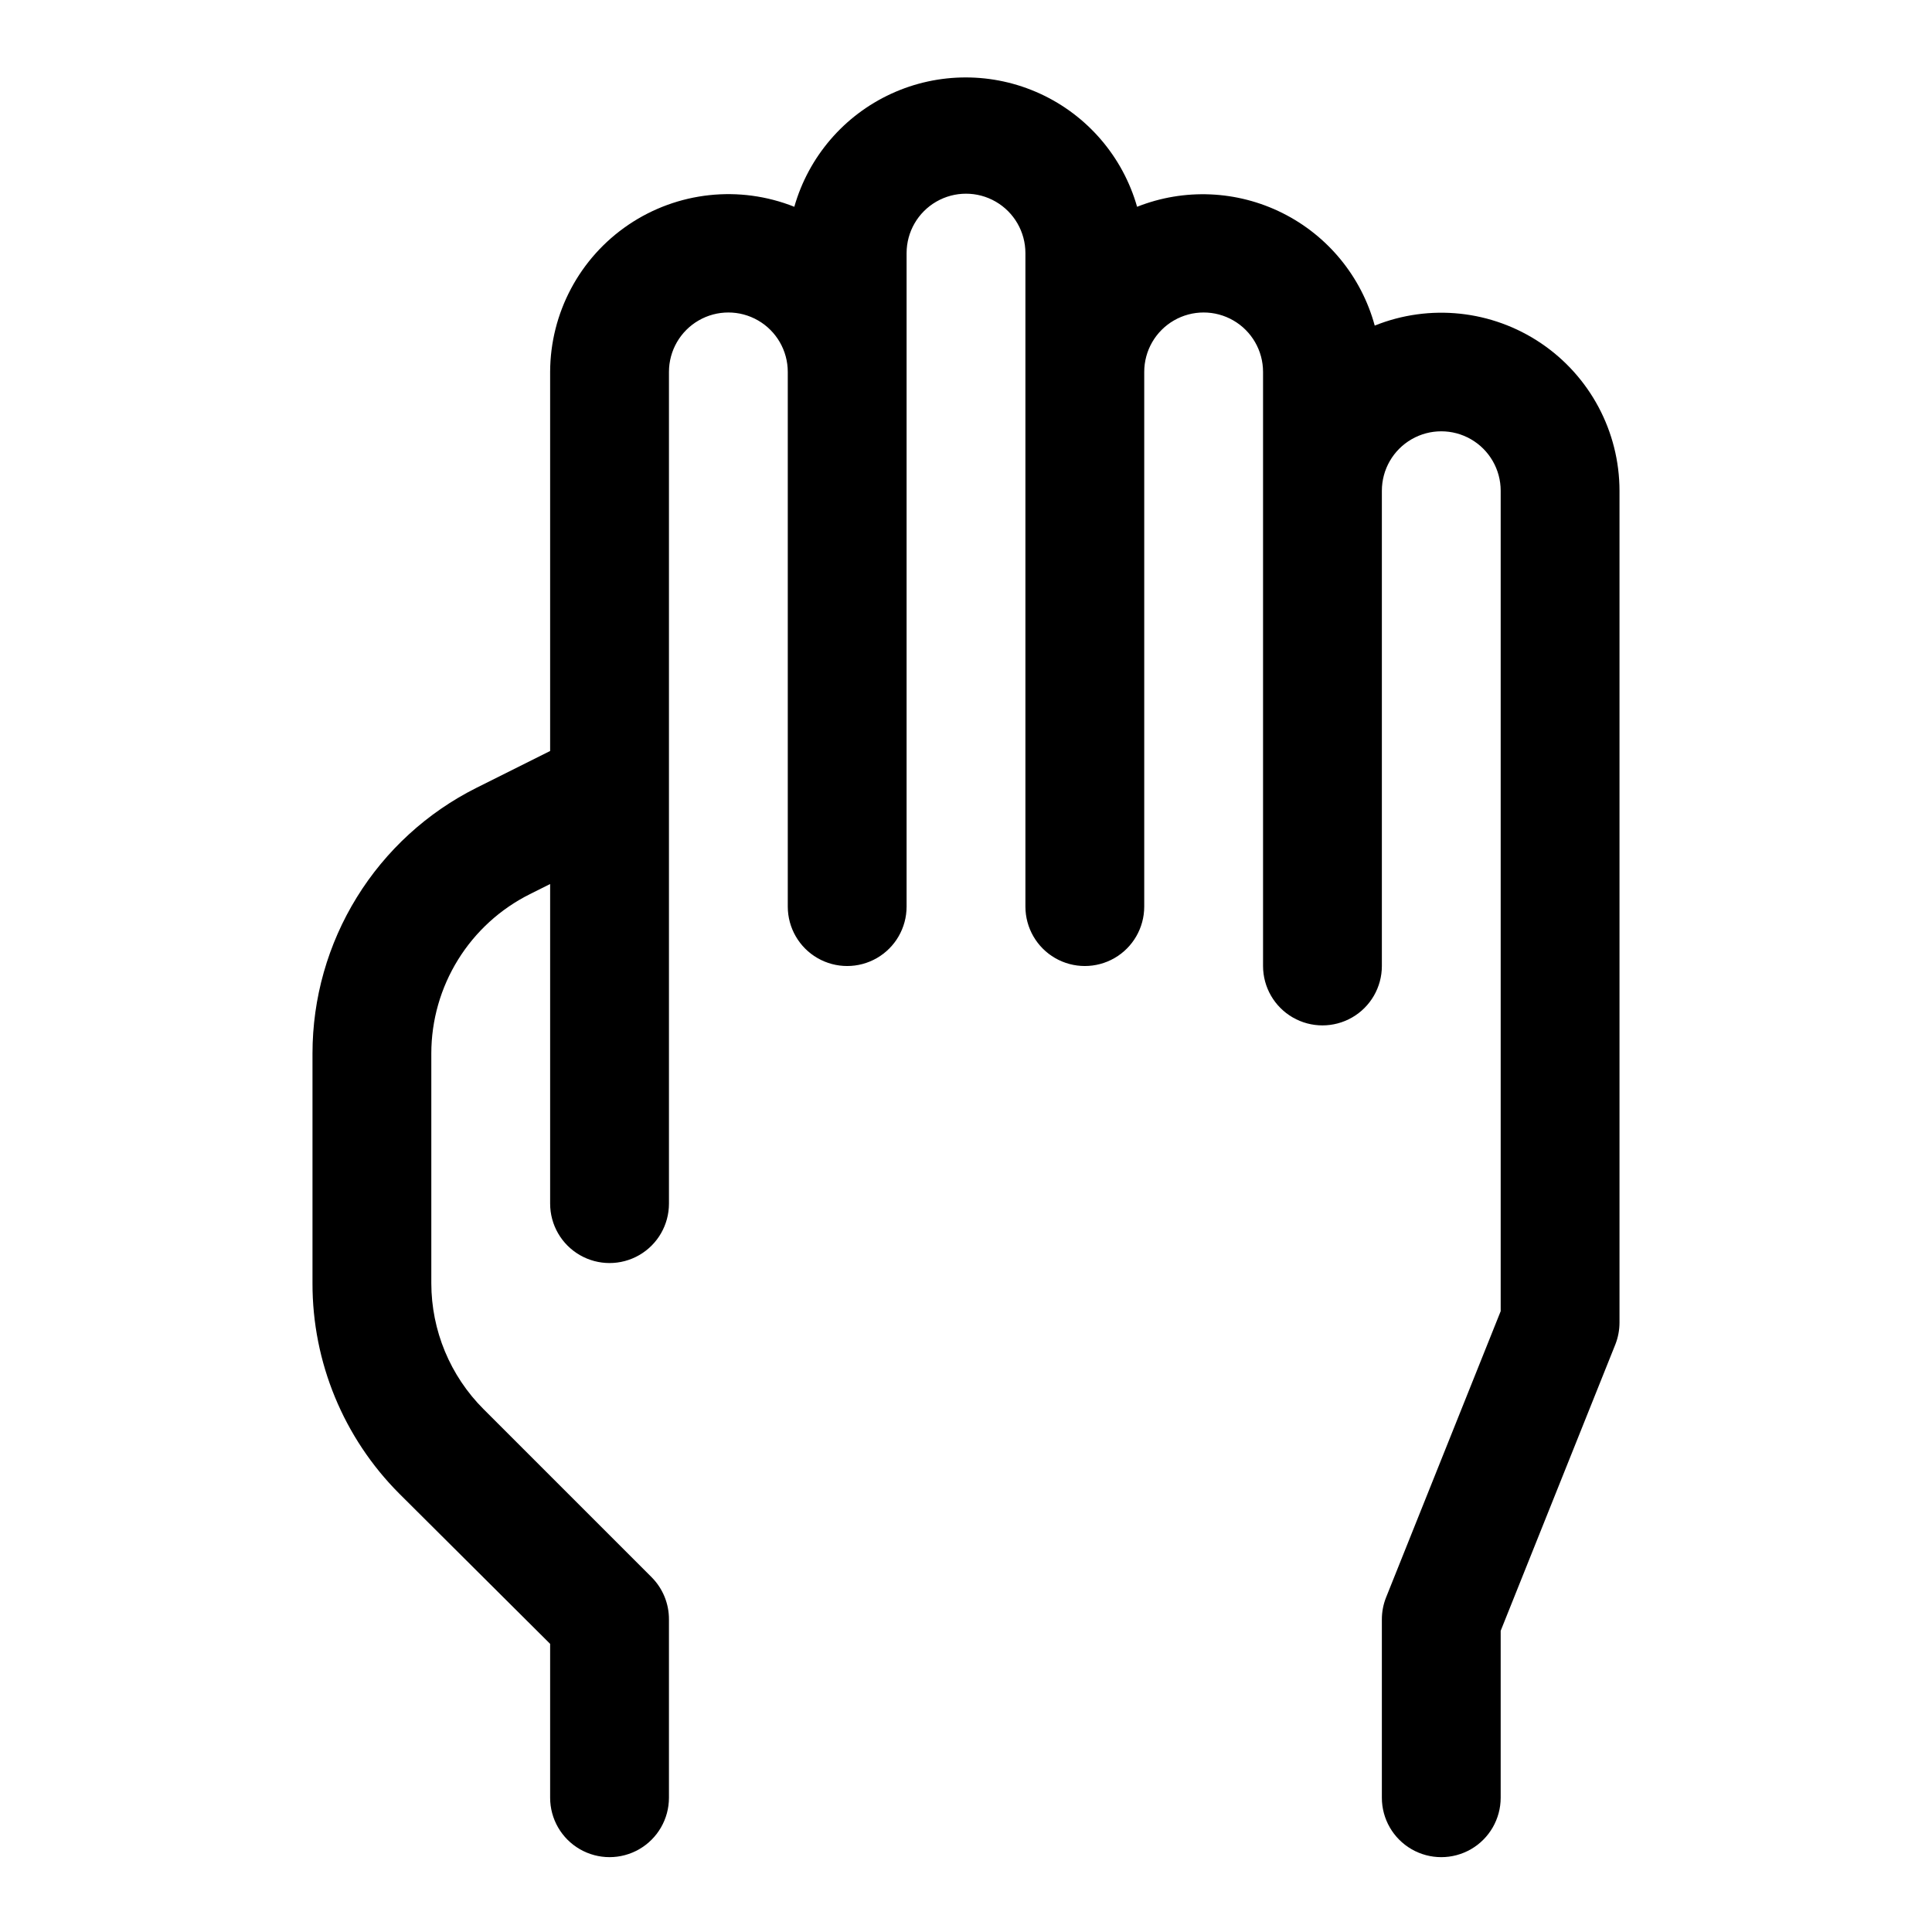 <?xml version="1.0" encoding="UTF-8"?>
<!-- Uploaded to: ICON Repo, www.svgrepo.com, Generator: ICON Repo Mixer Tools -->
<svg fill="#000000" width="800px" height="800px" version="1.1" viewBox="144 144 512 512" xmlns="http://www.w3.org/2000/svg">
 <path d="m289.79 579.64v40.777c0 5.625 3 10.824 7.875 13.637 4.871 2.812 10.871 2.812 15.742 0s7.871-8.012 7.871-13.637v-47.23c0.023-4.184-1.617-8.207-4.566-11.18l-44.555-44.555c-8.859-8.848-13.844-20.855-13.855-33.379v-60.93c0.012-8.766 2.465-17.352 7.078-24.805 4.617-7.453 11.215-13.473 19.059-17.387l5.352-2.676v84.703c0 5.621 3 10.82 7.875 13.633 4.871 2.812 10.871 2.812 15.742 0s7.871-8.012 7.871-13.633v-220.42c0-5.625 3-10.824 7.871-13.637 4.875-2.812 10.875-2.812 15.746 0 4.871 2.812 7.871 8.012 7.871 13.637v141.7c0 5.625 3 10.824 7.871 13.637 4.871 2.812 10.875 2.812 15.746 0 4.871-2.812 7.871-8.012 7.871-13.637v-173.18c0-5.625 3-10.824 7.871-13.637s10.875-2.812 15.746 0 7.871 8.012 7.871 13.637v173.18c0 5.625 3 10.824 7.871 13.637 4.871 2.812 10.875 2.812 15.746 0s7.871-8.012 7.871-13.637v-141.7c0-5.625 3-10.824 7.871-13.637 4.871-2.812 10.875-2.812 15.746 0s7.871 8.012 7.871 13.637v157.44c0 5.625 3 10.82 7.871 13.633s10.875 2.812 15.746 0c4.871-2.812 7.871-8.008 7.871-13.633v-125.95c0-5.625 3-10.824 7.871-13.637s10.875-2.812 15.746 0c4.871 2.812 7.871 8.012 7.871 13.637v217.43l-30.387 75.887c-0.734 1.852-1.105 3.828-1.102 5.824v47.23c0 5.625 3 10.824 7.871 13.637s10.875 2.812 15.746 0c4.871-2.812 7.871-8.012 7.871-13.637v-44.238l30.387-75.887c0.73-1.855 1.105-3.832 1.102-5.828v-220.41c-0.016-15.684-7.816-30.332-20.812-39.105-13-8.77-29.504-10.52-44.055-4.664-3.531-12.969-12.426-23.816-24.445-29.824-12.023-6.012-26.035-6.617-38.531-1.664-3.777-13.258-13.164-24.199-25.688-29.961-12.523-5.758-26.941-5.758-39.465 0-12.527 5.762-21.91 16.703-25.688 29.961-14.531-5.785-30.984-4.004-43.941 4.758-12.953 8.762-20.73 23.371-20.77 39.012v100.45l-19.523 9.762c-13.059 6.543-24.039 16.594-31.711 29.023-7.676 12.426-11.738 26.746-11.742 41.352v60.93c-0.035 20.895 8.234 40.945 22.988 55.734z"/>
</svg>